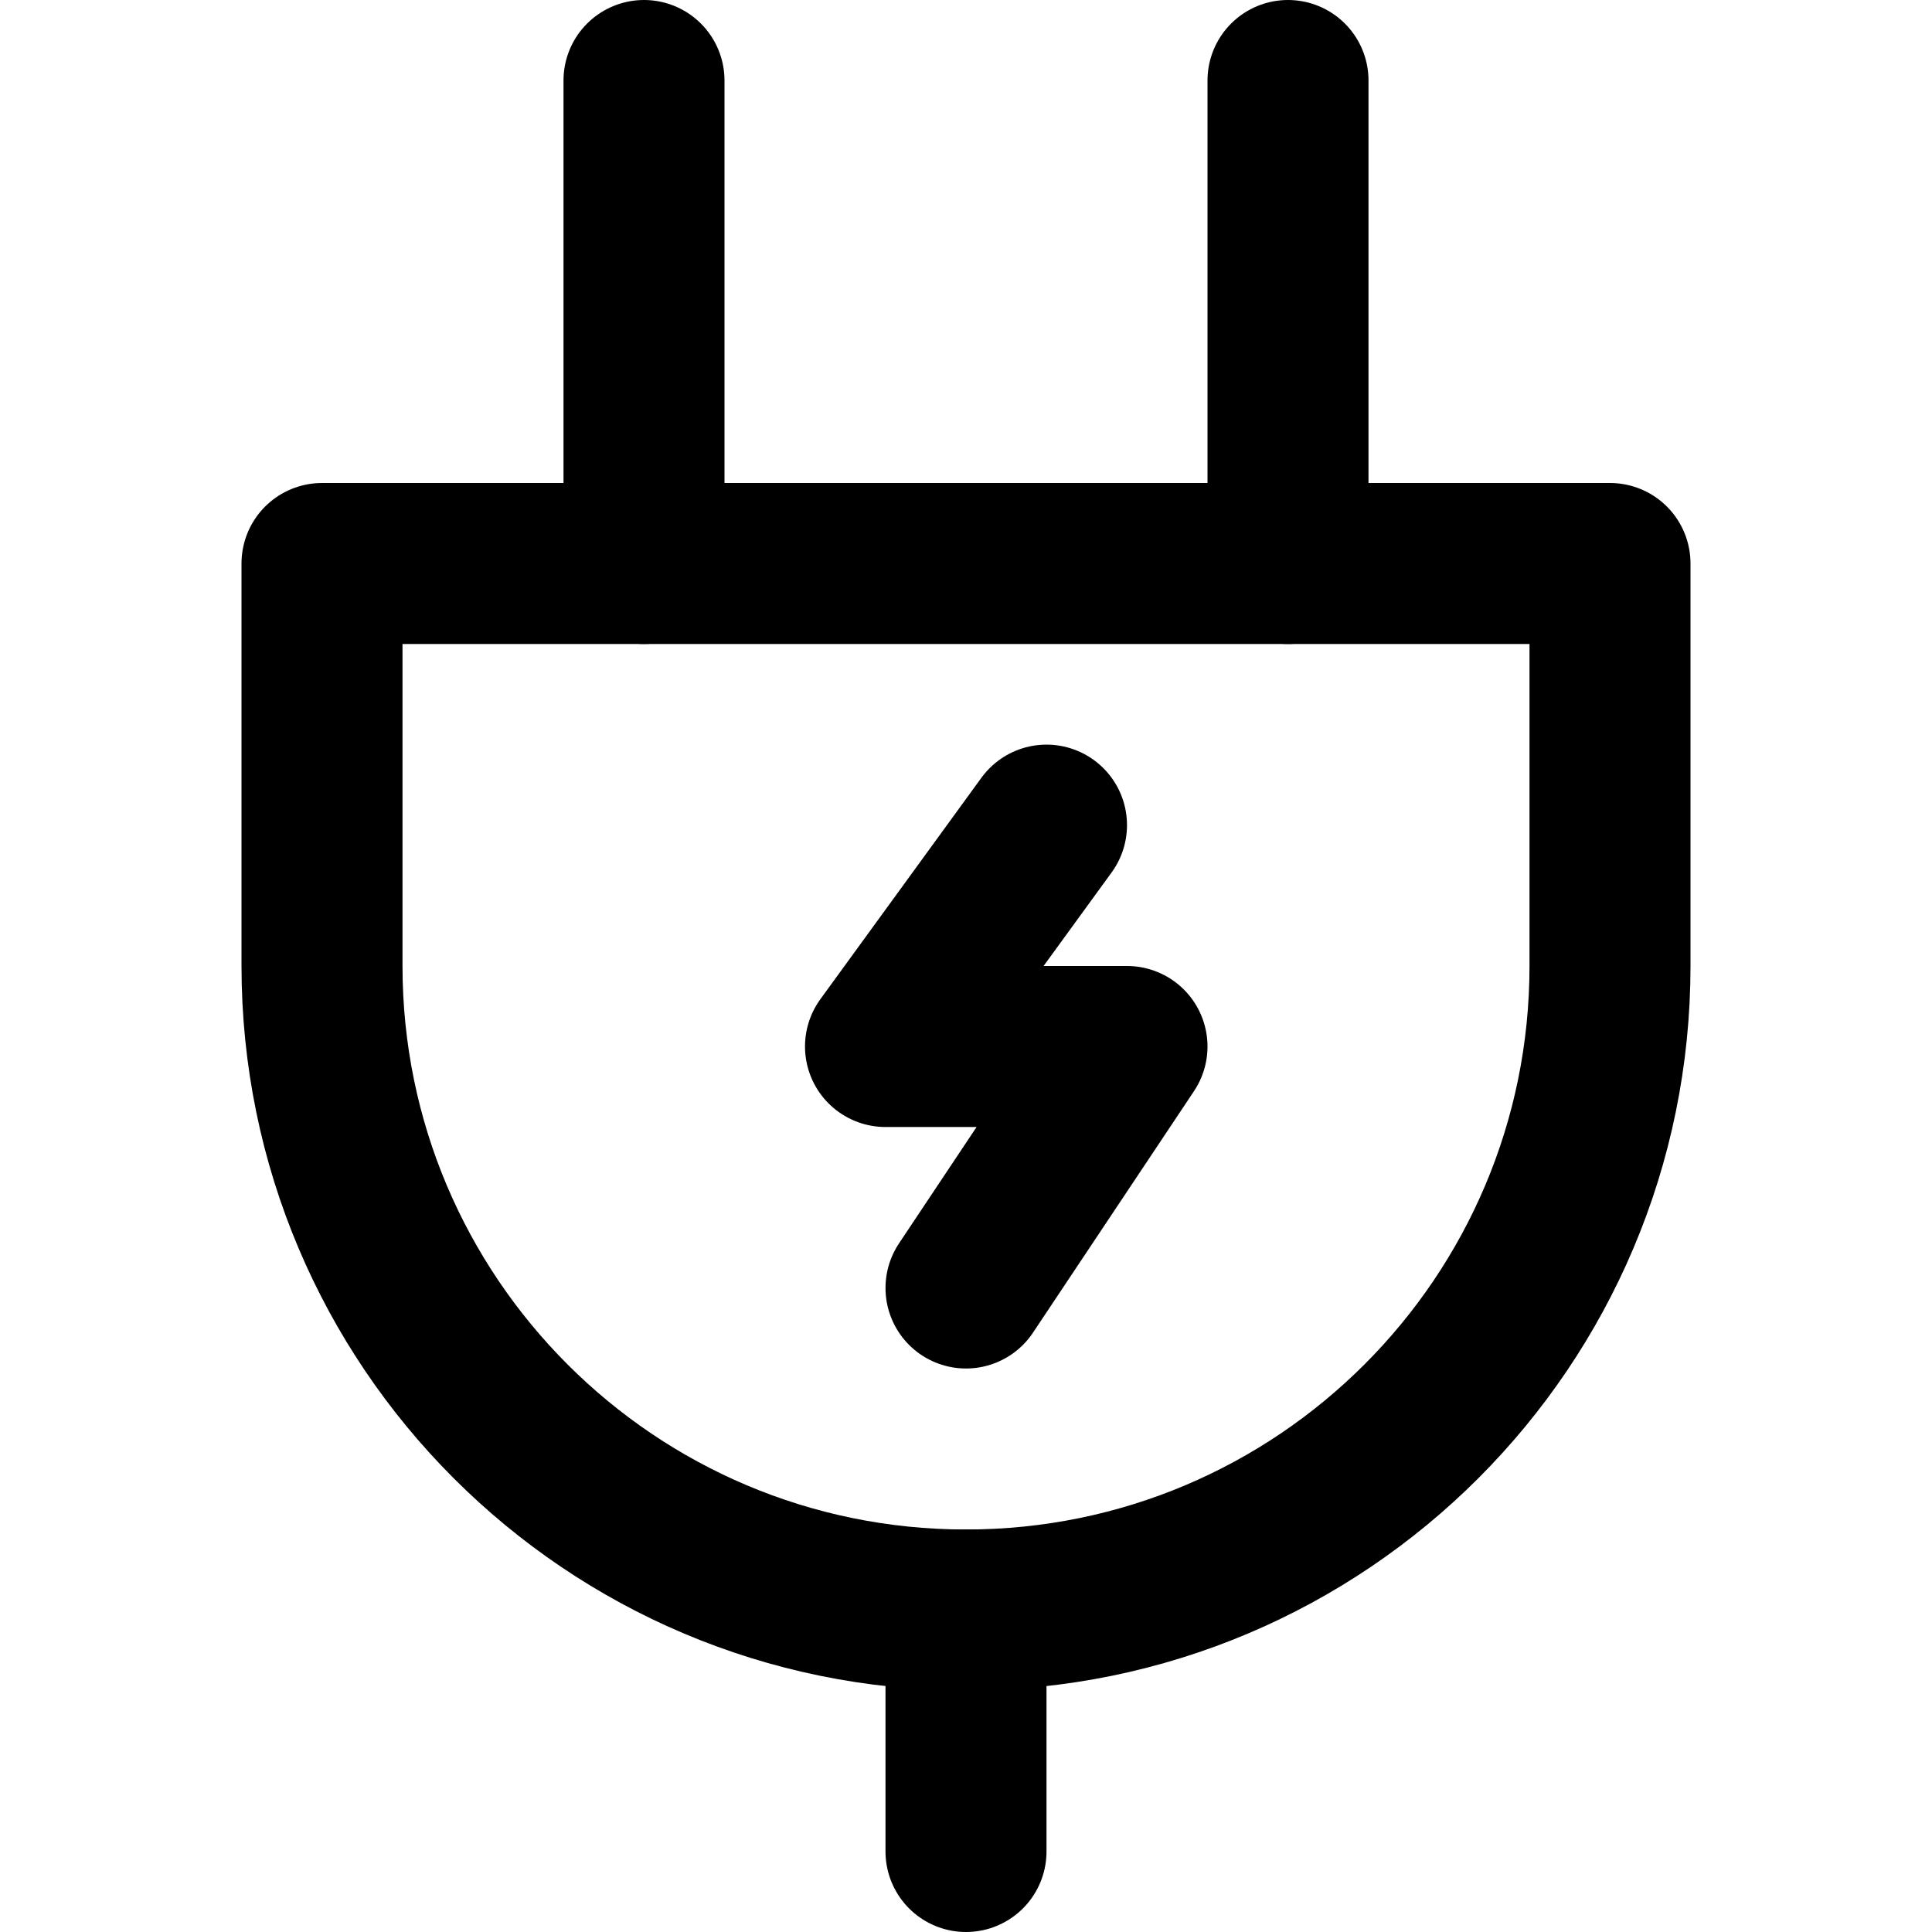 <svg enable-background="new 0 0 24 24" viewBox="0 0 24 24" xmlns="http://www.w3.org/2000/svg"><g style="fill:none;stroke:#000;stroke-width:2;stroke-linecap:round;stroke-linejoin:round;stroke-miterlimit:10"><path d="m12 20v3"/><path d="m4 7h16v5c0 4.418-3.582 8-8 8-4.418 0-8-3.582-8-8z"/><path d="m8 1v6"/><path d="m16 1v6"/><path d="m13 10.25-2 2.75h3l-2 3"/></g></svg>